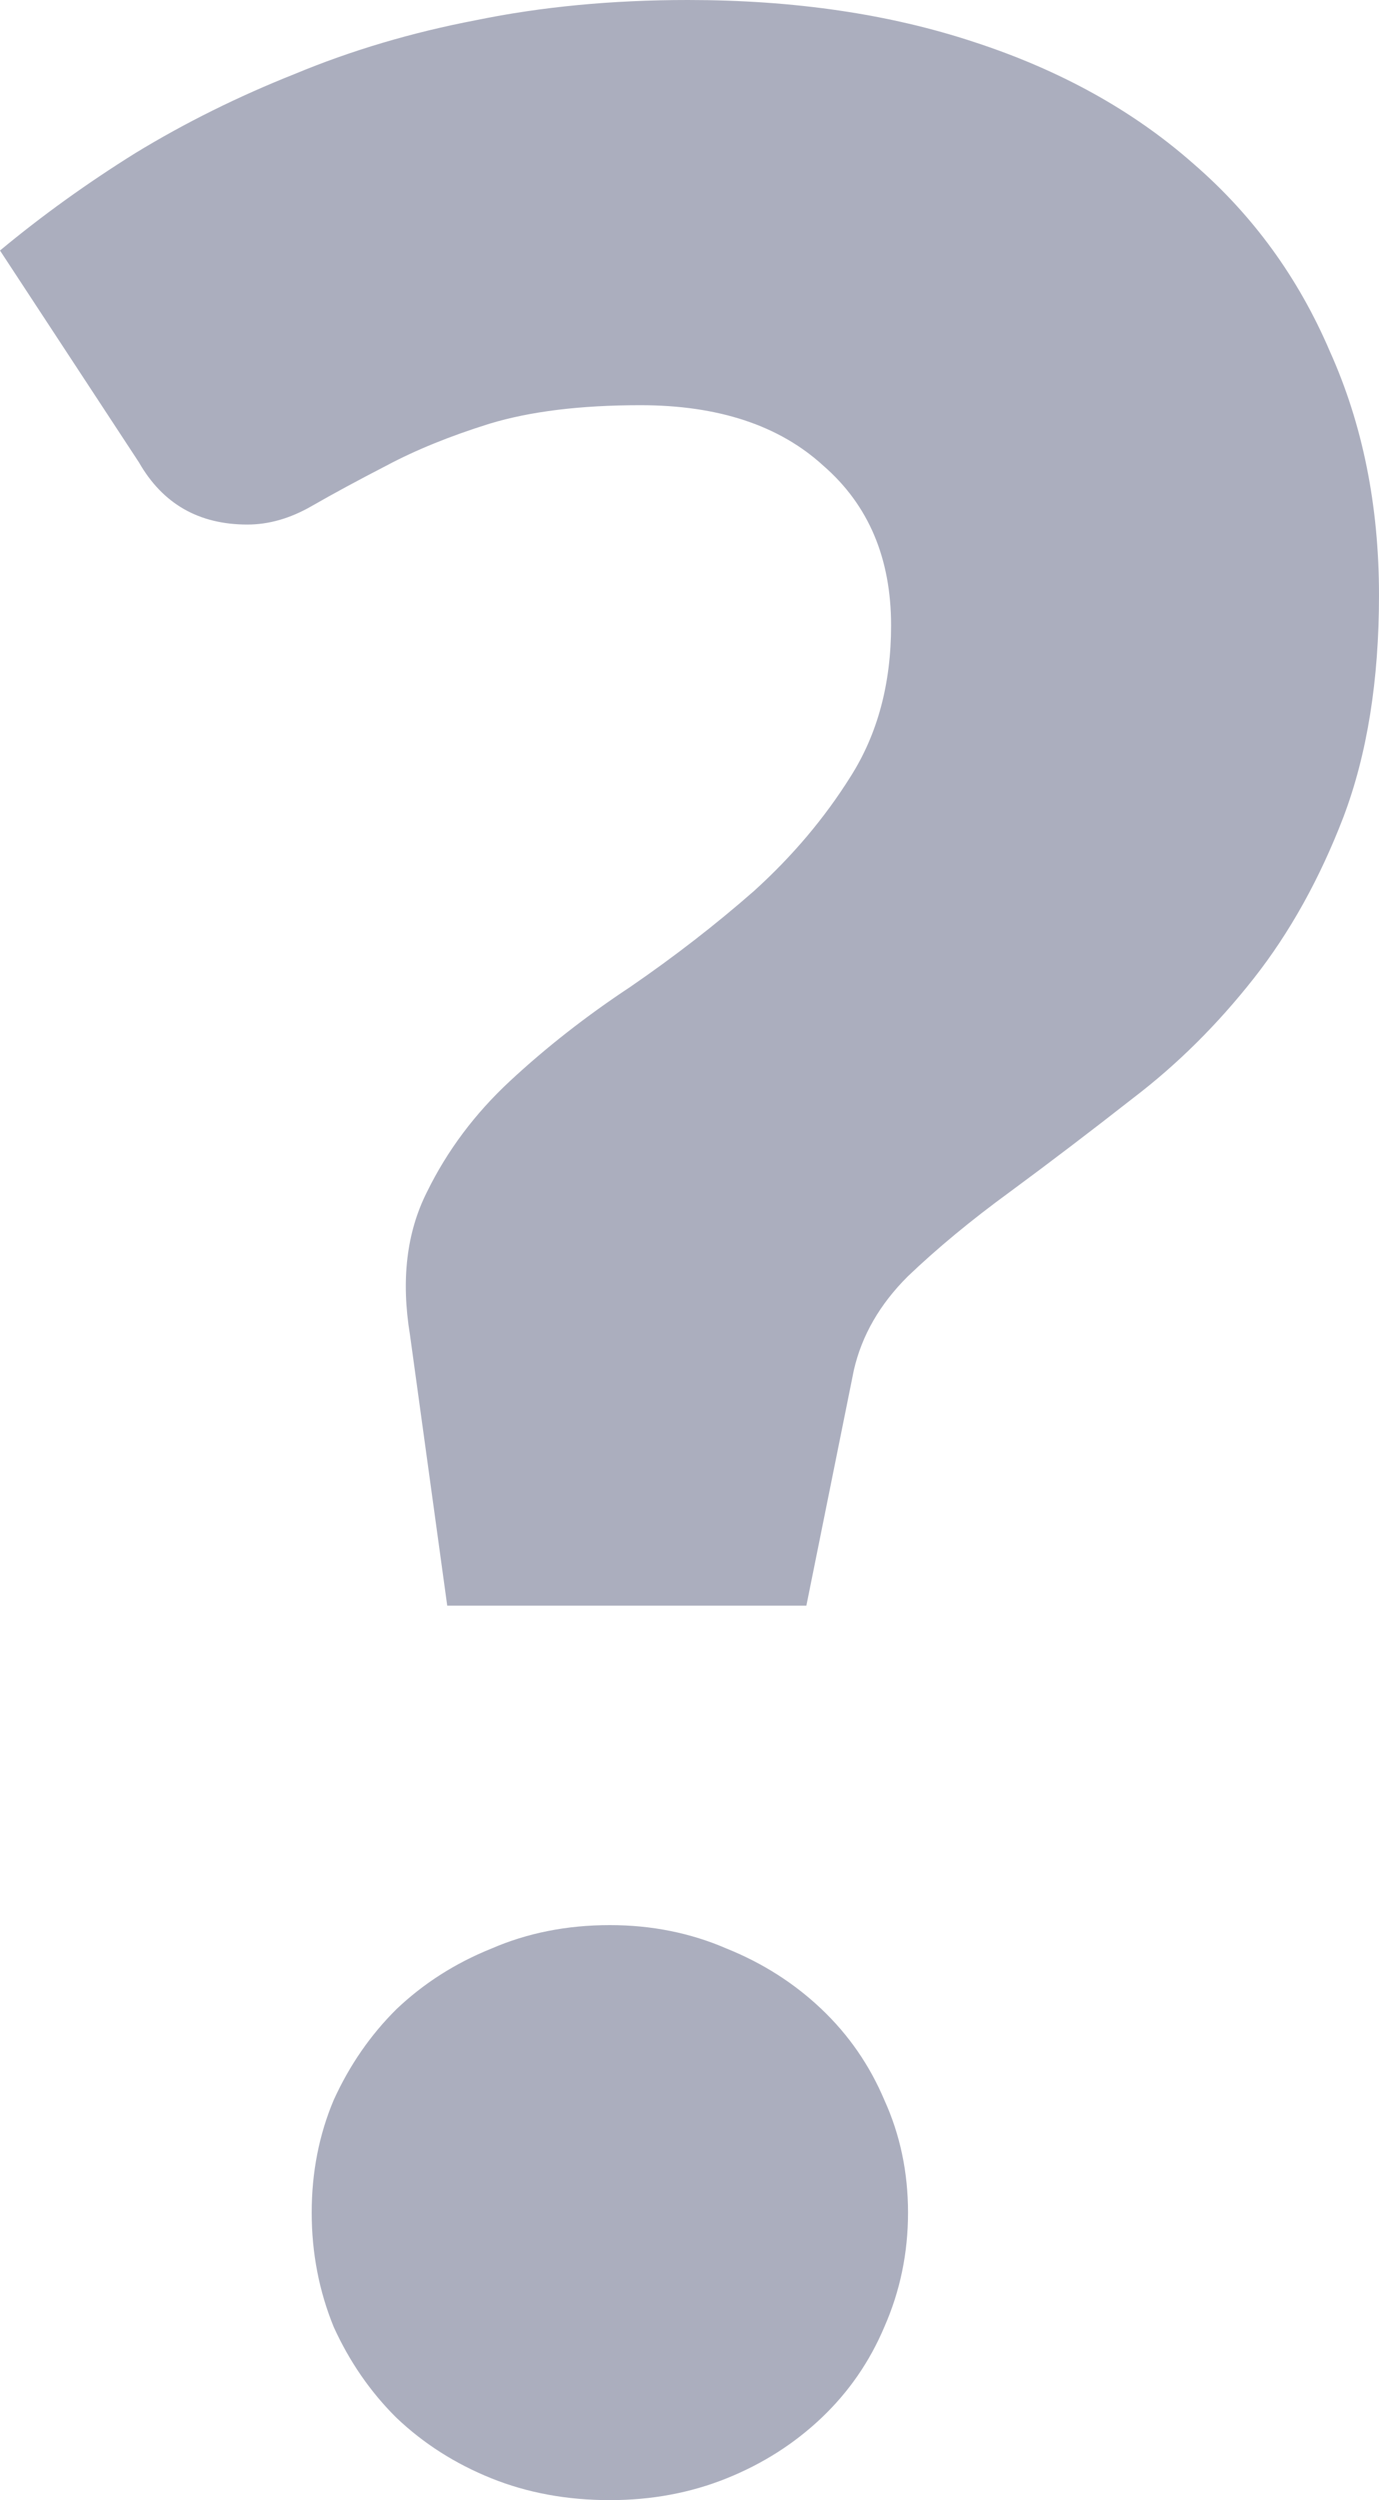 <svg width="32" height="58" viewBox="0 0 32 58" fill="none" xmlns="http://www.w3.org/2000/svg">
<path d="M-1.27019e-07 5.812C0.97 5.006 2.018 4.252 3.145 3.549C4.298 2.847 5.53 2.236 6.84 1.716C8.151 1.17 9.553 0.754 11.047 0.468C12.567 0.156 14.205 3.10455e-07 15.961 3.48832e-07C18.424 4.02675e-07 20.639 0.325 22.604 0.975C24.596 1.625 26.287 2.561 27.676 3.783C29.065 4.98 30.126 6.436 30.86 8.152C31.62 9.842 32 11.727 32 13.808C32 15.784 31.725 17.5 31.174 18.956C30.624 20.387 29.93 21.635 29.091 22.701C28.252 23.767 27.322 24.69 26.3 25.47C25.304 26.25 24.347 26.978 23.43 27.654C22.539 28.304 21.753 28.954 21.071 29.605C20.416 30.255 19.997 30.983 19.813 31.789L18.712 37.249L10.378 37.249L9.514 30.97C9.304 29.696 9.435 28.59 9.907 27.654C10.378 26.692 11.021 25.834 11.833 25.08C12.672 24.3 13.602 23.572 14.624 22.896C15.646 22.194 16.603 21.453 17.494 20.672C18.385 19.866 19.132 18.982 19.735 18.02C20.364 17.032 20.678 15.862 20.678 14.51C20.678 12.95 20.154 11.714 19.106 10.804C18.084 9.868 16.668 9.4 14.86 9.4C13.471 9.4 12.305 9.543 11.361 9.829C10.444 10.115 9.645 10.44 8.963 10.804C8.308 11.142 7.731 11.454 7.233 11.74C6.735 12.027 6.238 12.169 5.74 12.169C4.613 12.169 3.774 11.688 3.224 10.726L-1.27019e-07 5.812ZM7.233 51.33C7.233 50.394 7.404 49.523 7.744 48.717C8.111 47.911 8.596 47.209 9.199 46.611C9.828 46.013 10.562 45.544 11.4 45.206C12.239 44.842 13.156 44.66 14.152 44.66C15.122 44.66 16.026 44.842 16.865 45.206C17.703 45.544 18.437 46.013 19.066 46.611C19.695 47.209 20.18 47.911 20.521 48.717C20.888 49.523 21.071 50.394 21.071 51.33C21.071 52.266 20.888 53.15 20.521 53.983C20.18 54.789 19.695 55.491 19.066 56.089C18.437 56.687 17.703 57.155 16.865 57.493C16.026 57.831 15.122 58 14.152 58C13.156 58 12.239 57.831 11.4 57.493C10.562 57.155 9.828 56.687 9.199 56.089C8.596 55.491 8.111 54.789 7.744 53.983C7.404 53.15 7.233 52.266 7.233 51.33Z" fill="#ABAEBE"/>
</svg>
